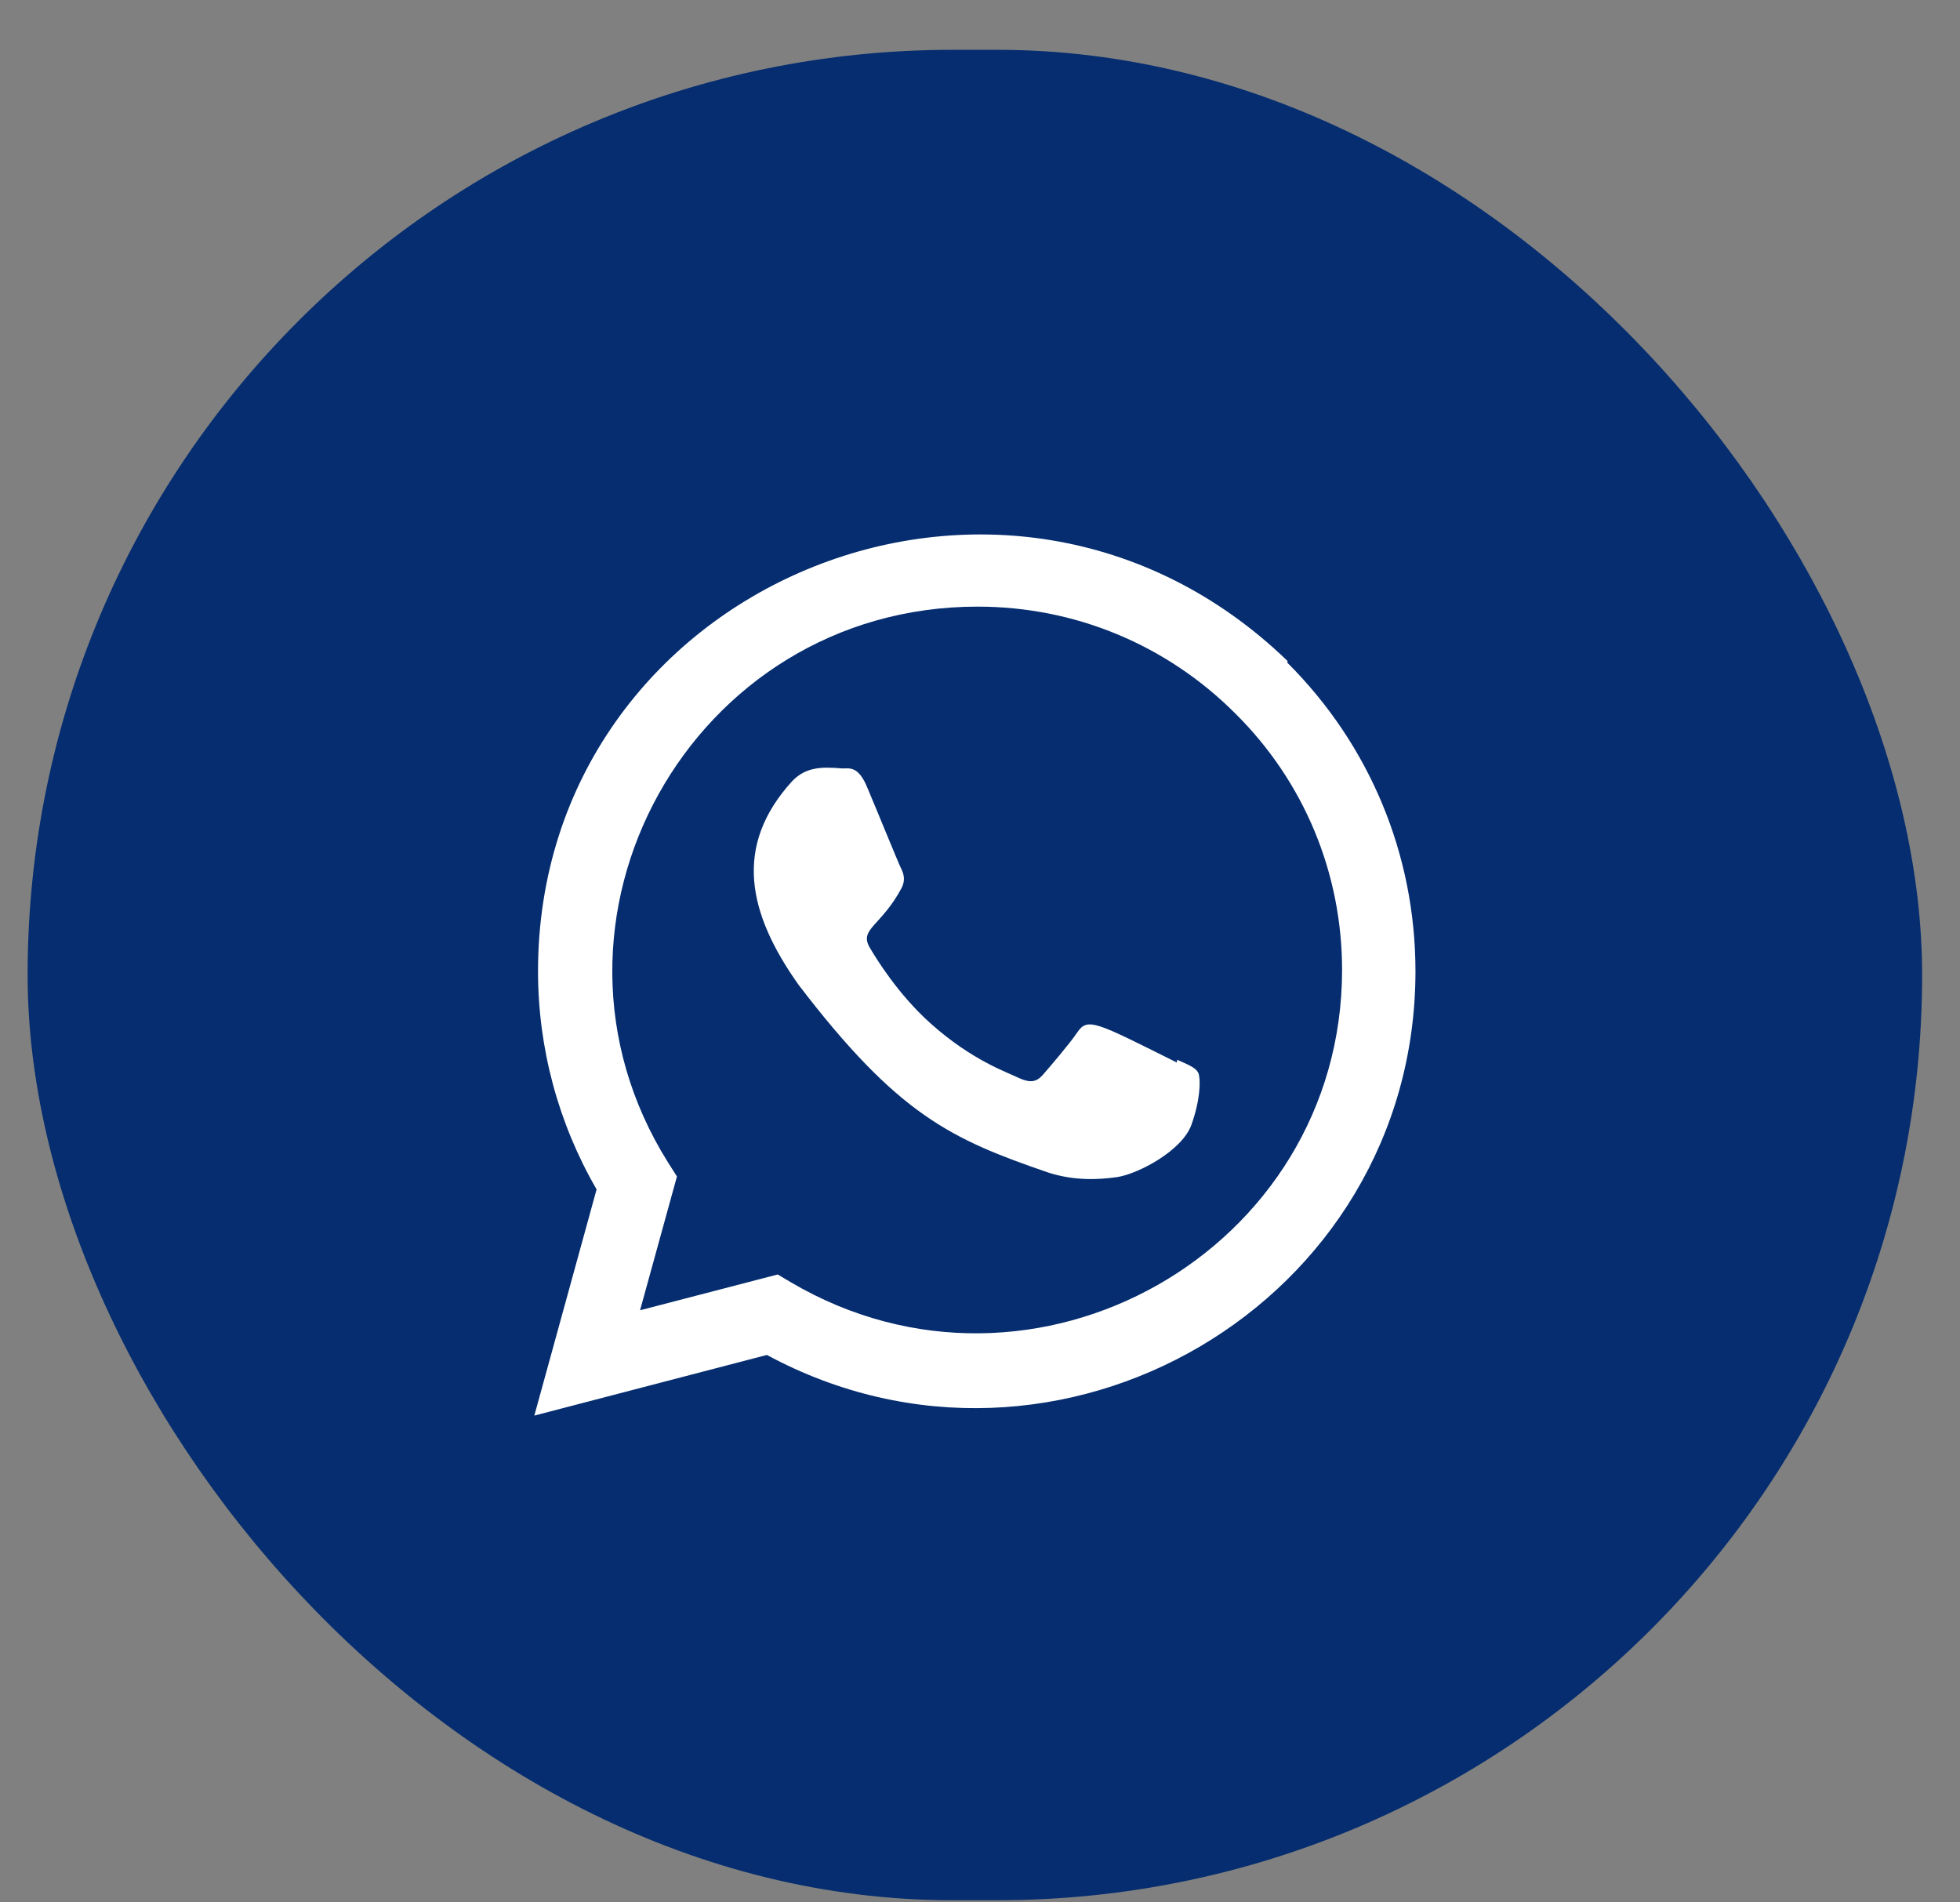 <svg width="34" height="33" viewBox="0 0 34 33" fill="none" xmlns="http://www.w3.org/2000/svg">
<rect x="0" y="0" width="34" height="33" fill="#808080" stroke="none"/>
<rect x="0.479" y="0.864" width="32.864" height="32.099" rx="16.049" fill="#052D6F"/>
<path d="M20.42 18.383L20.414 18.431C19.013 17.733 18.867 17.64 18.686 17.911C18.561 18.099 18.195 18.525 18.085 18.651C17.973 18.775 17.863 18.785 17.673 18.699C17.482 18.603 16.869 18.403 16.143 17.753C15.577 17.247 15.198 16.626 15.086 16.435C14.899 16.112 15.29 16.067 15.645 15.394C15.709 15.26 15.676 15.155 15.629 15.06C15.581 14.965 15.201 14.028 15.042 13.655C14.889 13.283 14.732 13.33 14.614 13.33C14.247 13.299 13.979 13.304 13.742 13.55C12.714 14.679 12.974 15.845 13.853 17.084C15.582 19.346 16.503 19.763 18.187 20.341C18.641 20.486 19.056 20.465 19.384 20.418C19.75 20.36 20.509 19.959 20.668 19.51C20.83 19.061 20.83 18.689 20.783 18.603C20.735 18.517 20.611 18.469 20.42 18.383Z" fill="white"/>
<path d="M22.337 11.468C17.44 6.734 9.336 10.167 9.333 16.846C9.333 18.18 9.683 19.482 10.349 20.632L9.269 24.556L13.303 23.504C18.338 26.224 24.551 22.613 24.554 16.849C24.554 14.827 23.764 12.923 22.328 11.492L22.337 11.468ZM23.281 16.828C23.277 21.69 17.941 24.726 13.72 22.244L13.491 22.108L11.103 22.729L11.743 20.408L11.591 20.169C8.964 15.988 11.982 10.523 16.957 10.523C18.647 10.523 20.234 11.182 21.429 12.377C22.623 13.56 23.281 15.147 23.281 16.828Z" fill="white"/>
</svg>
